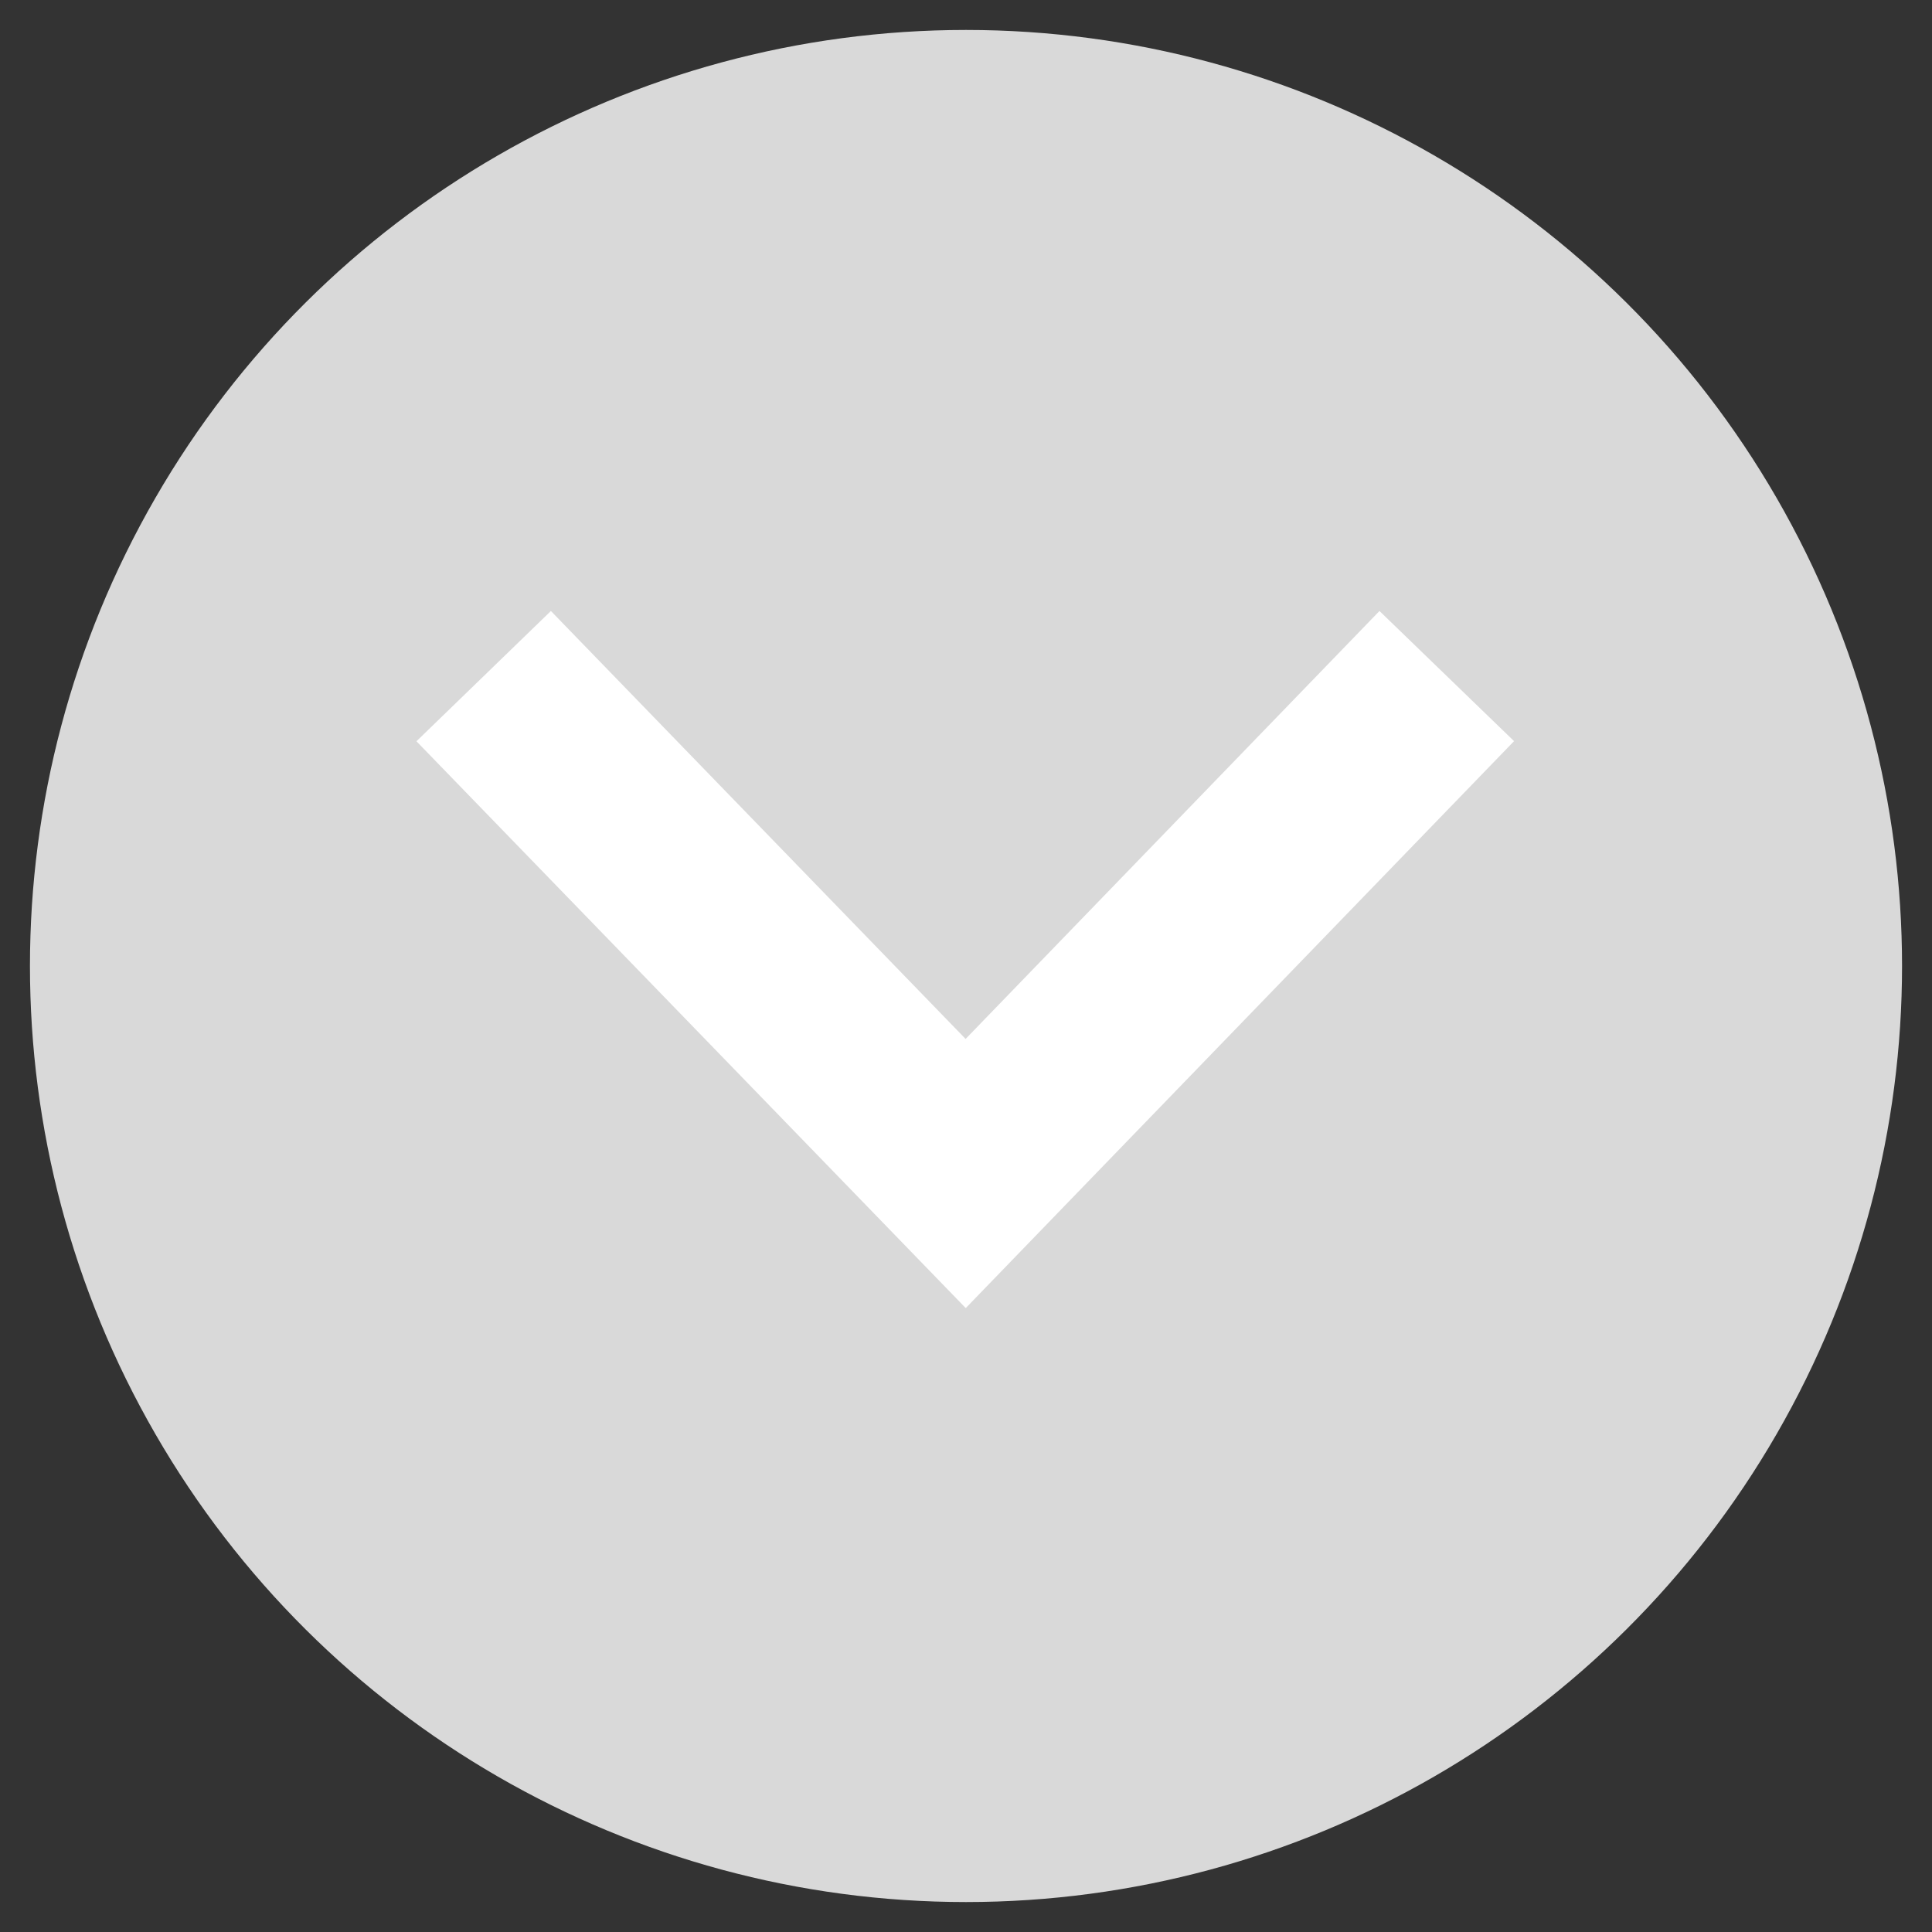 <?xml version="1.0" encoding="UTF-8" standalone="no"?>
<!DOCTYPE svg PUBLIC "-//W3C//DTD SVG 1.1//EN" "http://www.w3.org/Graphics/SVG/1.1/DTD/svg11.dtd">
<!-- Microsoft Visio, SVG Export에서 생성되었습니다. btn_srch_open.svg 페이지-1 -->
<svg xmlns="http://www.w3.org/2000/svg" xmlns:xlink="http://www.w3.org/1999/xlink" xmlns:ev="http://www.w3.org/2001/xml-events"
		xmlns:v="http://schemas.microsoft.com/visio/2003/SVGExtensions/" width="0.323in" height="0.323in"
		viewBox="0 0 23.22 23.22" xml:space="preserve" color-interpolation-filters="sRGB" class="st3">
	<rect x="0" y="0" width="23.22" height="23.22" fill="#333333" stroke="none"/>
	<v:documentProperties v:langID="1042" v:metric="true" v:viewMarkup="false">
		<v:userDefs>
			<v:ud v:nameU="msvConvertTheme"/>
		</v:userDefs>
	</v:documentProperties>

	<style type="text/css">
	<![CDATA[
		.st1 {fill:#d9d9d9;stroke:none;stroke-linecap:round;stroke-linejoin:round;stroke-width:0.72}
		.st2 {stroke:#ffffff;stroke-linecap:butt;stroke-width:2.25}
		.st3 {fill:none;fill-rule:evenodd;font-size:12px;overflow:visible;stroke-linecap:square;stroke-miterlimit:3}
	]]>
	</style>

	<g v:mID="0" v:index="1" v:groupContext="foregroundPage">
		<title>페이지-1</title>
		<v:pageProperties v:drawingScale="0.0393701" v:pageScale="0.0393701" v:drawingUnits="24" v:shadowOffsetX="8.50394"
				v:shadowOffsetY="-8.50394"/>
		<g id="group553-1" transform="translate(-0.36,22.86) rotate(-90)" v:mID="553" v:groupContext="group">
			<title>시트.553</title>
			<g id="shape554-2" v:mID="554" v:groupContext="shape">
				<title>시트.554</title>
				<ellipse cx="11.25" cy="11.97" rx="11.25" ry="11.25" class="st1"/>
			</g>
			<g id="shape555-4" v:mID="555" v:groupContext="shape" transform="translate(8.756,-6.254)">
				<title>시트.555</title>
				<path d="M5.17 13.21 L0 18.22 L5.17 23.22" class="st2"/>
			</g>
		</g>
	</g>
</svg>
